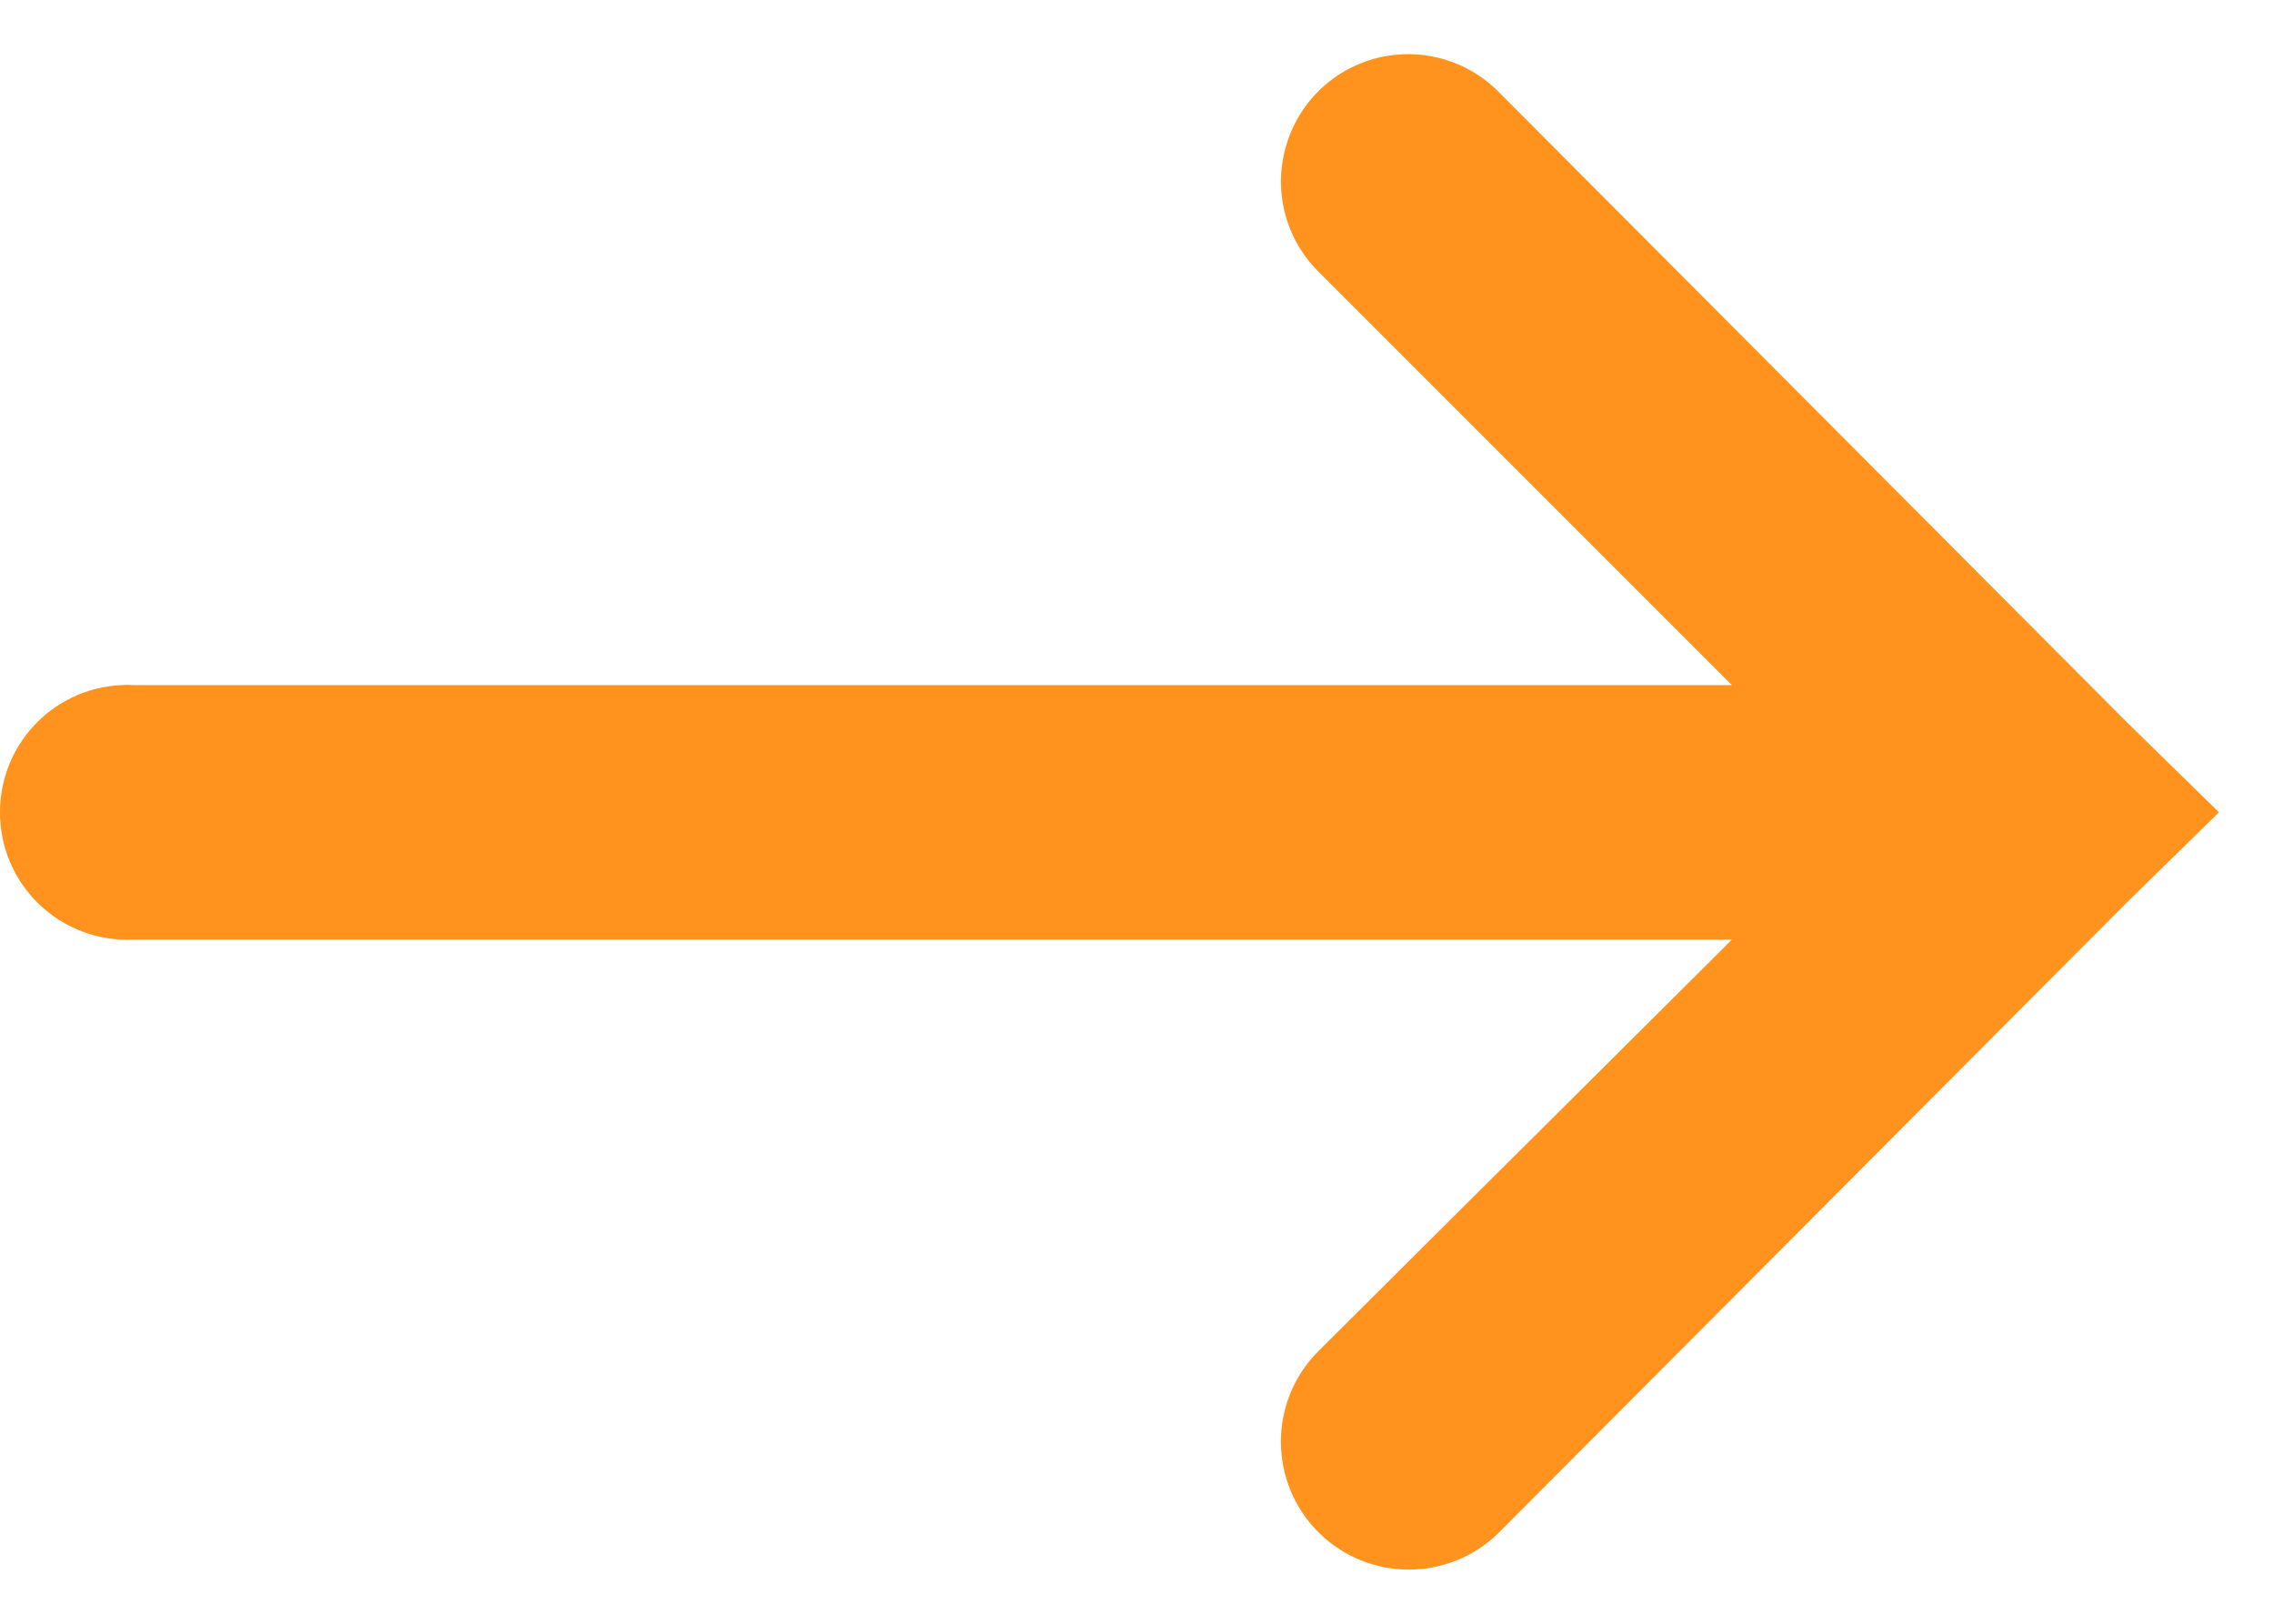 <svg width="21" height="15" viewBox="0 0 21 15" fill="none" xmlns="http://www.w3.org/2000/svg">
    <path d="M12.896 0.506C12.44 0.549 12.049 0.857 11.9 1.291C11.748 1.727 11.866 2.209 12.198 2.526L16.001 6.329H1.232C1.195 6.326 1.159 6.326 1.122 6.329C0.472 6.358 -0.029 6.909 0.001 7.559C0.031 8.209 0.582 8.71 1.232 8.68H16.001L12.18 12.482C11.719 12.944 11.719 13.692 12.18 14.154C12.642 14.615 13.39 14.615 13.852 14.154L19.656 8.331L20.501 7.504L19.656 6.678L13.852 0.855C13.604 0.6 13.252 0.471 12.896 0.506Z" fill="#FF931E"/>
</svg>
